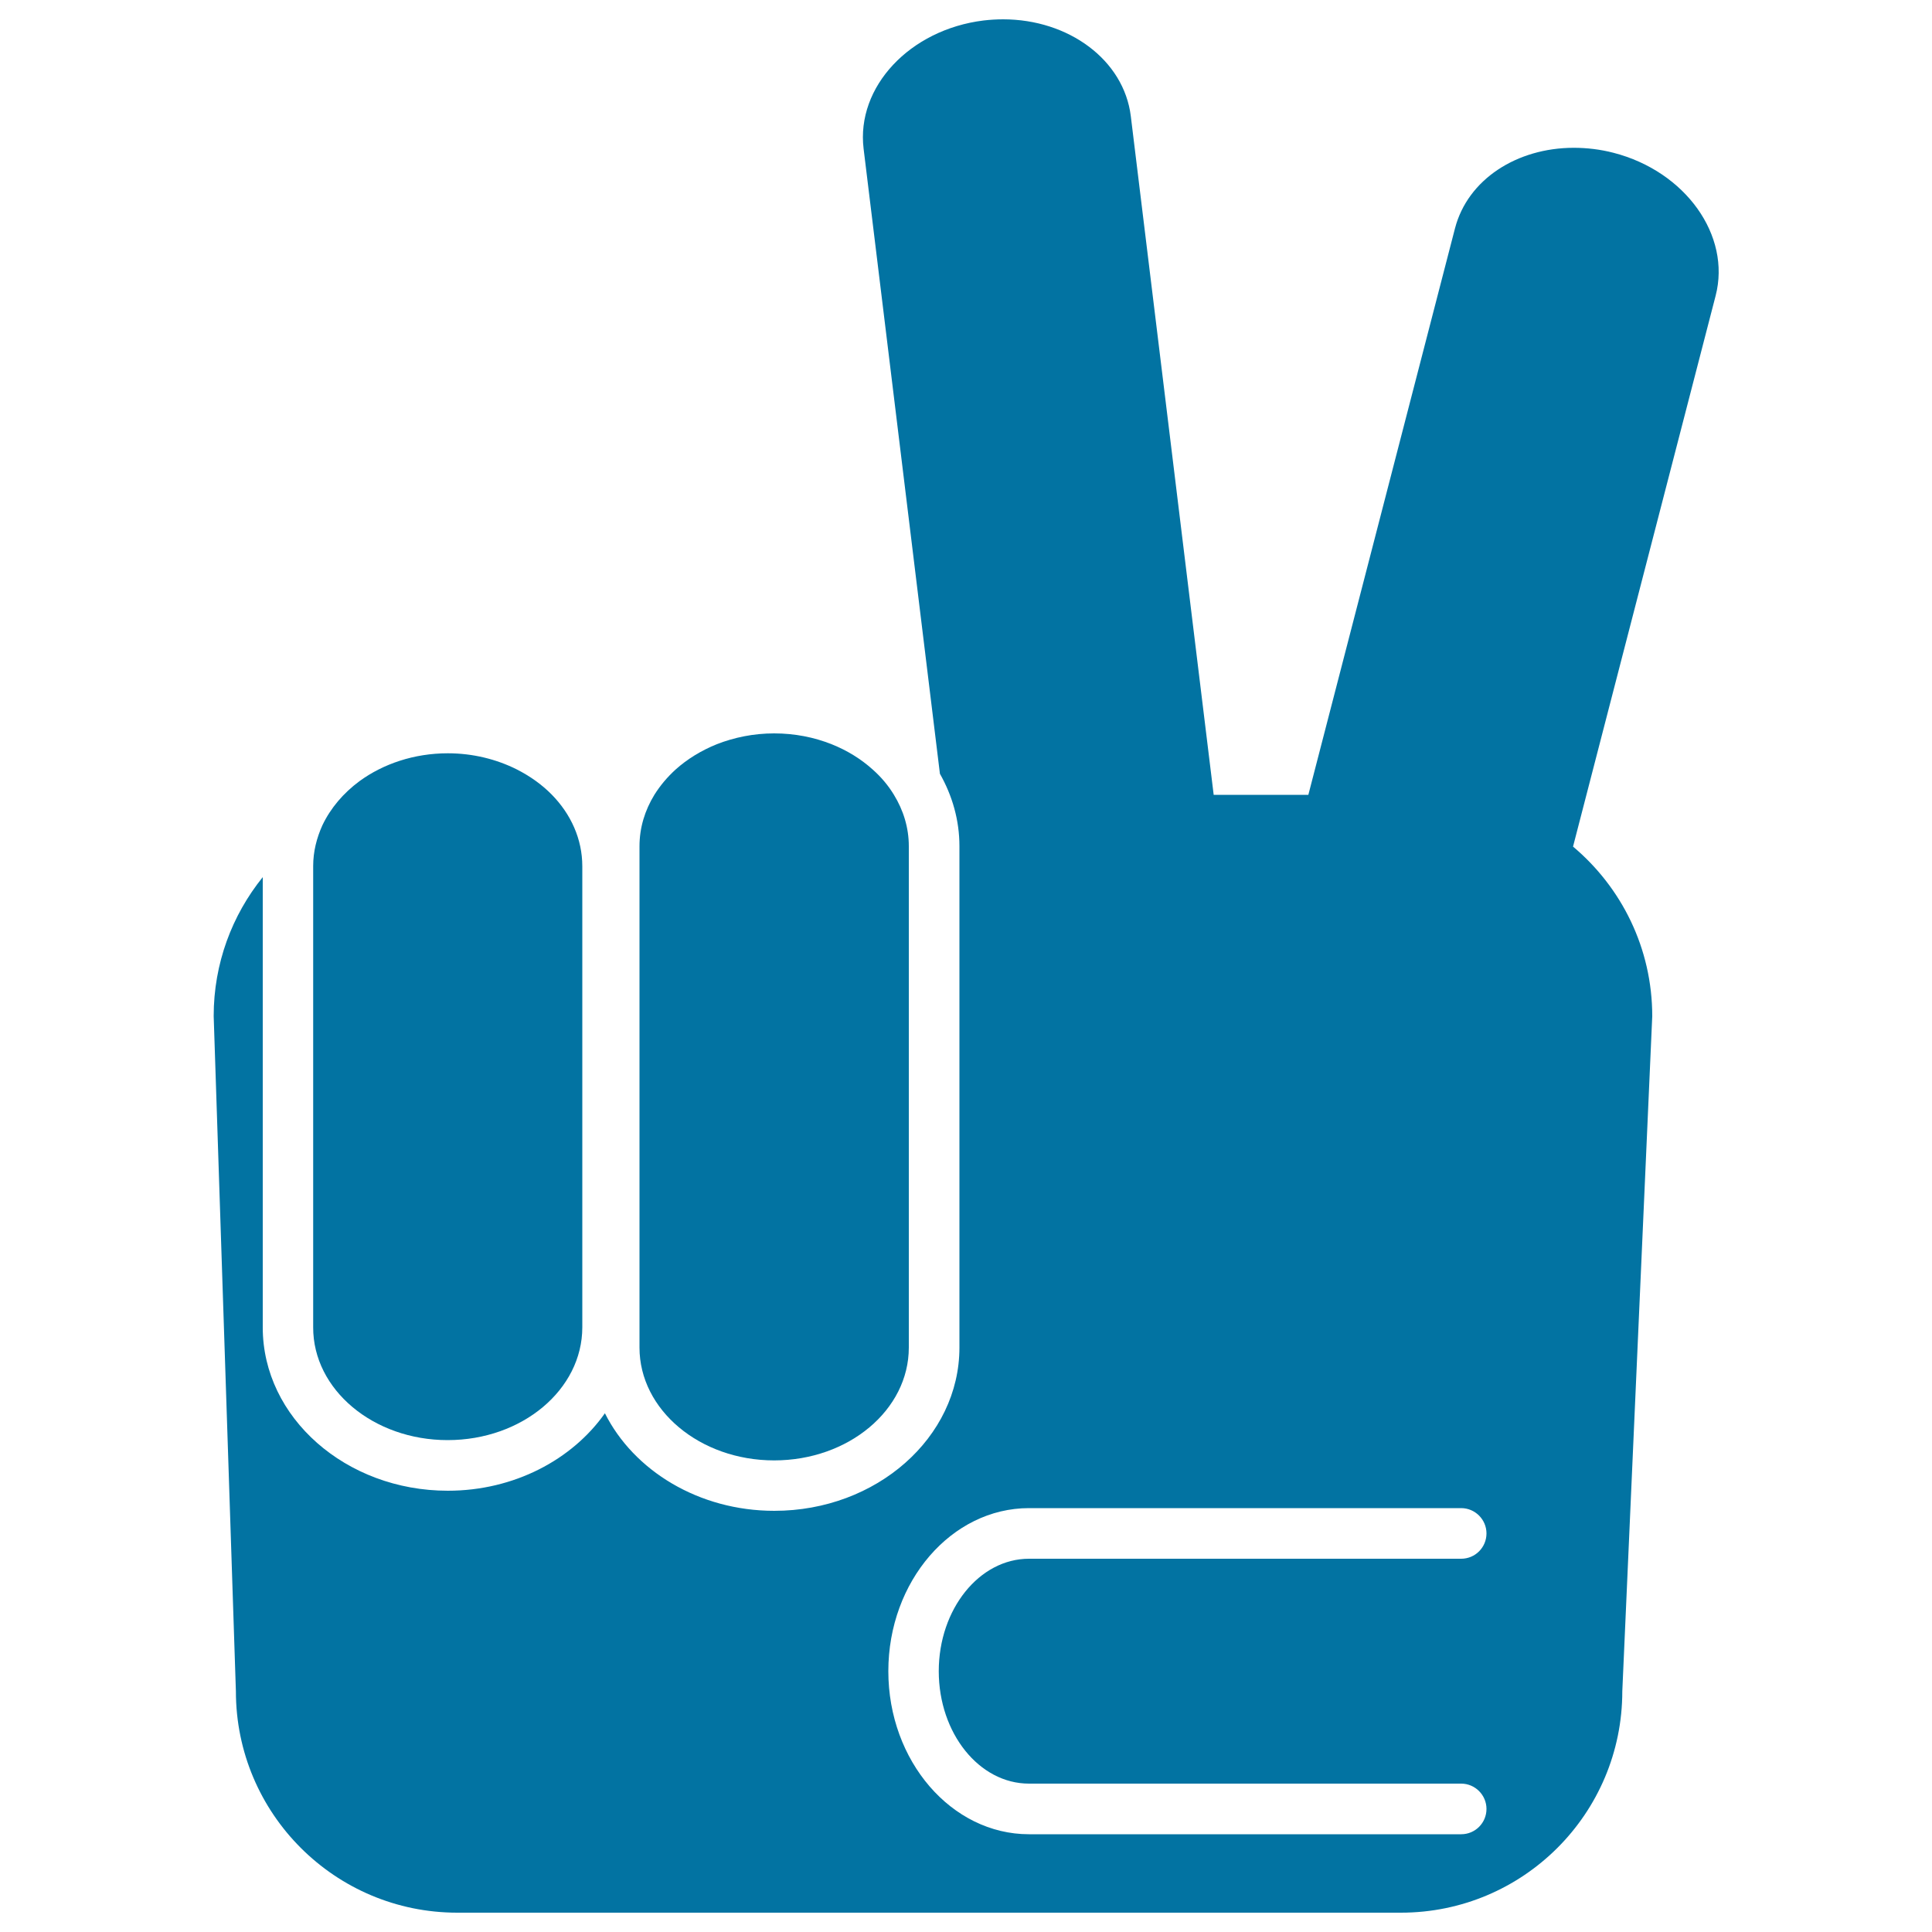 <svg xmlns="http://www.w3.org/2000/svg" viewBox="0 0 1000 1000" style="fill:#0273a2">
<title>Fingers Posture Symbol SVG icon</title>
<g><g><path d="M835.2,79.1c-6.9-1.8-13.9-2.6-20.6-2.6c-29.4,0-54.9,16.3-61.5,41.7l-75.9,293.2h-49L585.3,60.1C581.7,31,553.1,10,519.2,10c-3.3,0-6.7,0.2-10.1,0.6C470.9,15.3,443.1,45,447,77l39.5,323.5c6.4,11.3,10.1,24,10.1,37.5v259.5c0,46.6-43,84.5-95.8,84.5c-39.1,0-72.8-20.8-87.7-50.5c-16.9,24-47,40.1-81.3,40.1c-52.8,0-95.8-37.9-95.8-84.5V454c-15.9,19.7-25.4,44.7-25.4,71.9l11.5,349.5c0,63.3,51.3,114.6,114.6,114.6h488.4c63.3,0,114.6-51.3,114.6-114.6L855.2,526c0-35.2-15.9-66.7-41-87.8L888,153.1C896.1,121.9,872.4,88.7,835.2,79.1z M532.6,923.2h223.7c7.2,0,13.1,5.9,13.1,13.1s-5.8,13.1-13.1,13.1H532.6c-40.1,0-72.8-37.9-72.8-84.4s32.7-84.4,72.8-84.4h223.7c7.2,0,13.1,5.9,13.1,13.1c0,7.2-5.8,13.1-13.1,13.1H532.6c-25.7,0-46.7,26.1-46.7,58.2C485.9,897.1,506.8,923.2,532.6,923.2z"/><path d="M231.7,745.4c38.5,0,69.7-26.1,69.7-58.4V448.4c0-14.1-5.9-27-15.8-37.1c-5.1-5.2-11.3-9.6-18.2-13.1c-10.4-5.2-22.6-8.3-35.6-8.3c-17.5,0-33.5,5.5-45.7,14.4c-8.4,6.2-15,14-19.2,22.8c-3,6.6-4.8,13.7-4.8,21.1V687C162,719.2,193.2,745.4,231.7,745.4z"/><path d="M349.7,398.3c-4.3,3.9-8,8.3-11,13.1c-4.9,8-7.7,17-7.7,26.6v259.5c0,32.2,31.2,58.4,69.7,58.4c38.5,0,69.7-26.1,69.7-58.4V438c0-9.6-2.8-18.6-7.7-26.6c-2.9-4.8-6.6-9.2-11-13.1c-6-5.4-13.2-9.9-21.3-13.1c-9-3.6-19.1-5.6-29.7-5.6c-10.7,0-20.7,2.1-29.7,5.6C362.9,388.5,355.7,392.9,349.7,398.3z"/></g></g>
</svg>